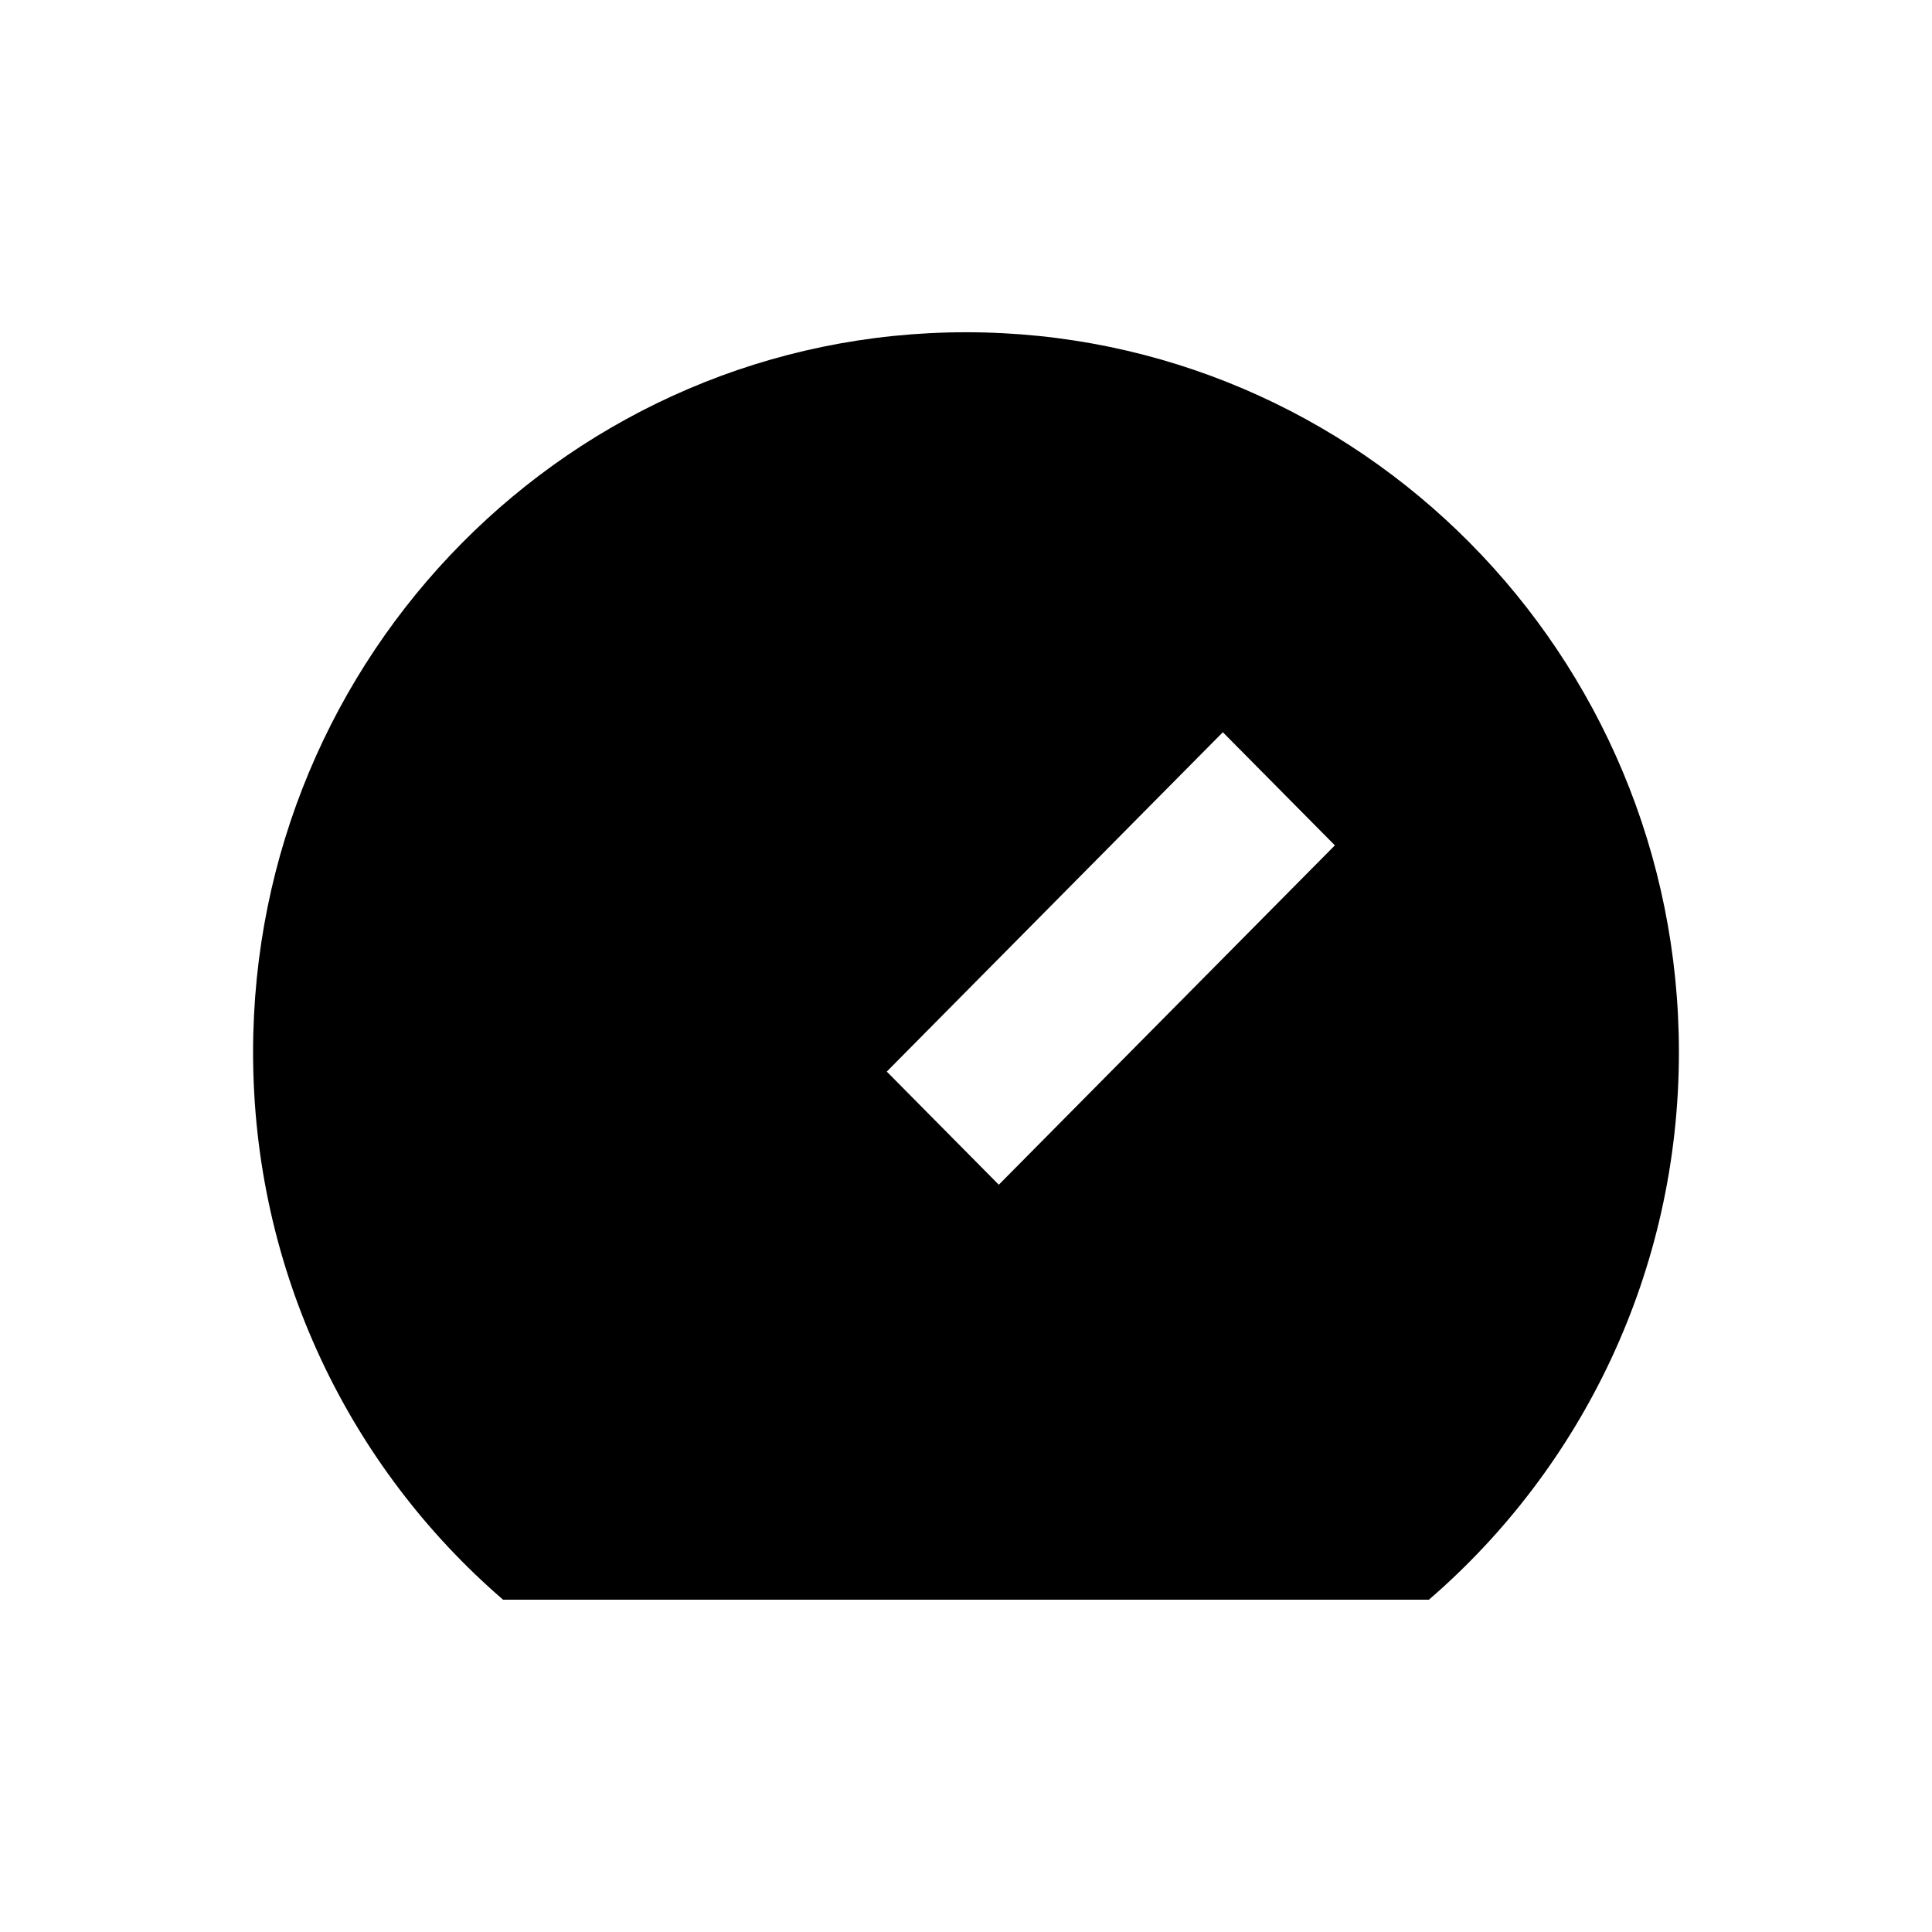 <?xml version="1.0" encoding="UTF-8"?>
<!-- Uploaded to: SVG Repo, www.svgrepo.com, Generator: SVG Repo Mixer Tools -->
<svg fill="#000000" width="800px" height="800px" version="1.1" viewBox="144 144 512 512" xmlns="http://www.w3.org/2000/svg">
 <path d="m522.68 567.93h-245.37c-40.543-34.992-66.242-87.008-66.242-145.09 0-105.37 84.586-190.79 188.93-190.79 104.34 0 188.93 85.418 188.93 190.79 0 58.078-25.699 110.09-66.242 145.09zm-54.617-229.88 29.691 29.977-89.062 89.938-29.688-29.98z" fill-rule="evenodd"/>
</svg>